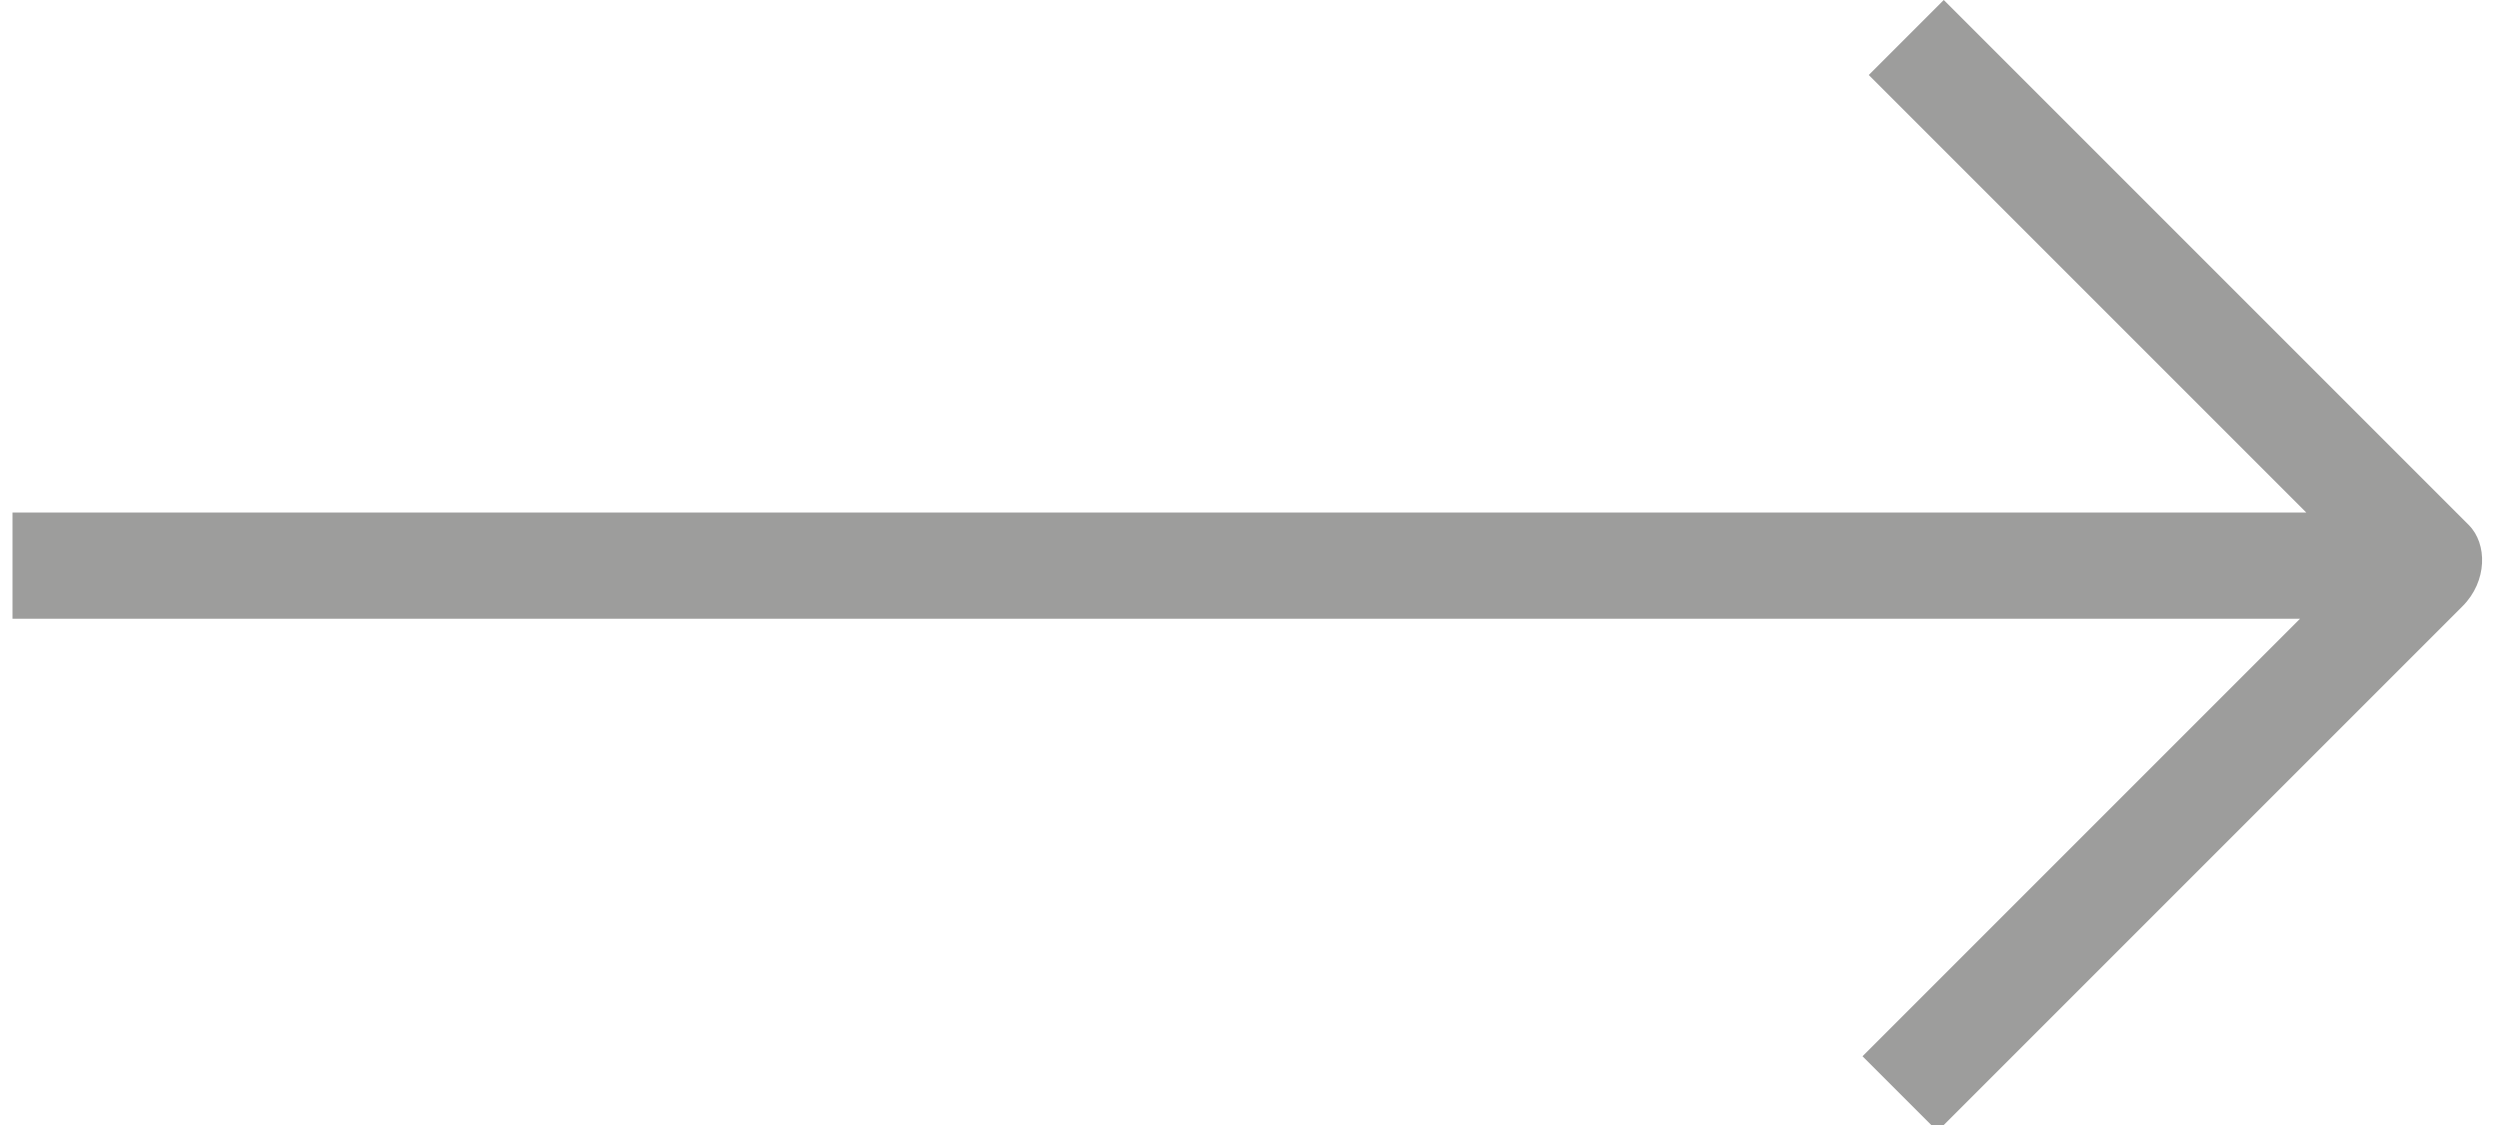 <?xml version="1.0" encoding="utf-8"?>
<!-- Generator: Adobe Illustrator 24.0.0, SVG Export Plug-In . SVG Version: 6.00 Build 0)  -->
<svg version="1.1" id="Artwork" xmlns="http://www.w3.org/2000/svg" xmlns:xlink="http://www.w3.org/1999/xlink" x="0px" y="0px"
	 viewBox="0 0 40 18" style="enable-background:new 0 0 40 18;" xml:space="preserve">
<style type="text/css">
	.st0{fill:#9D9D9C;}
</style>
<path class="st0" d="M39.5,8.4L31.1,0l-1.2,1.2l7,7H0.2v1.7h36.6l-7,7l1.2,1.2l8.4-8.4C39.8,9.3,39.8,8.7,39.5,8.4z"/>
</svg>
